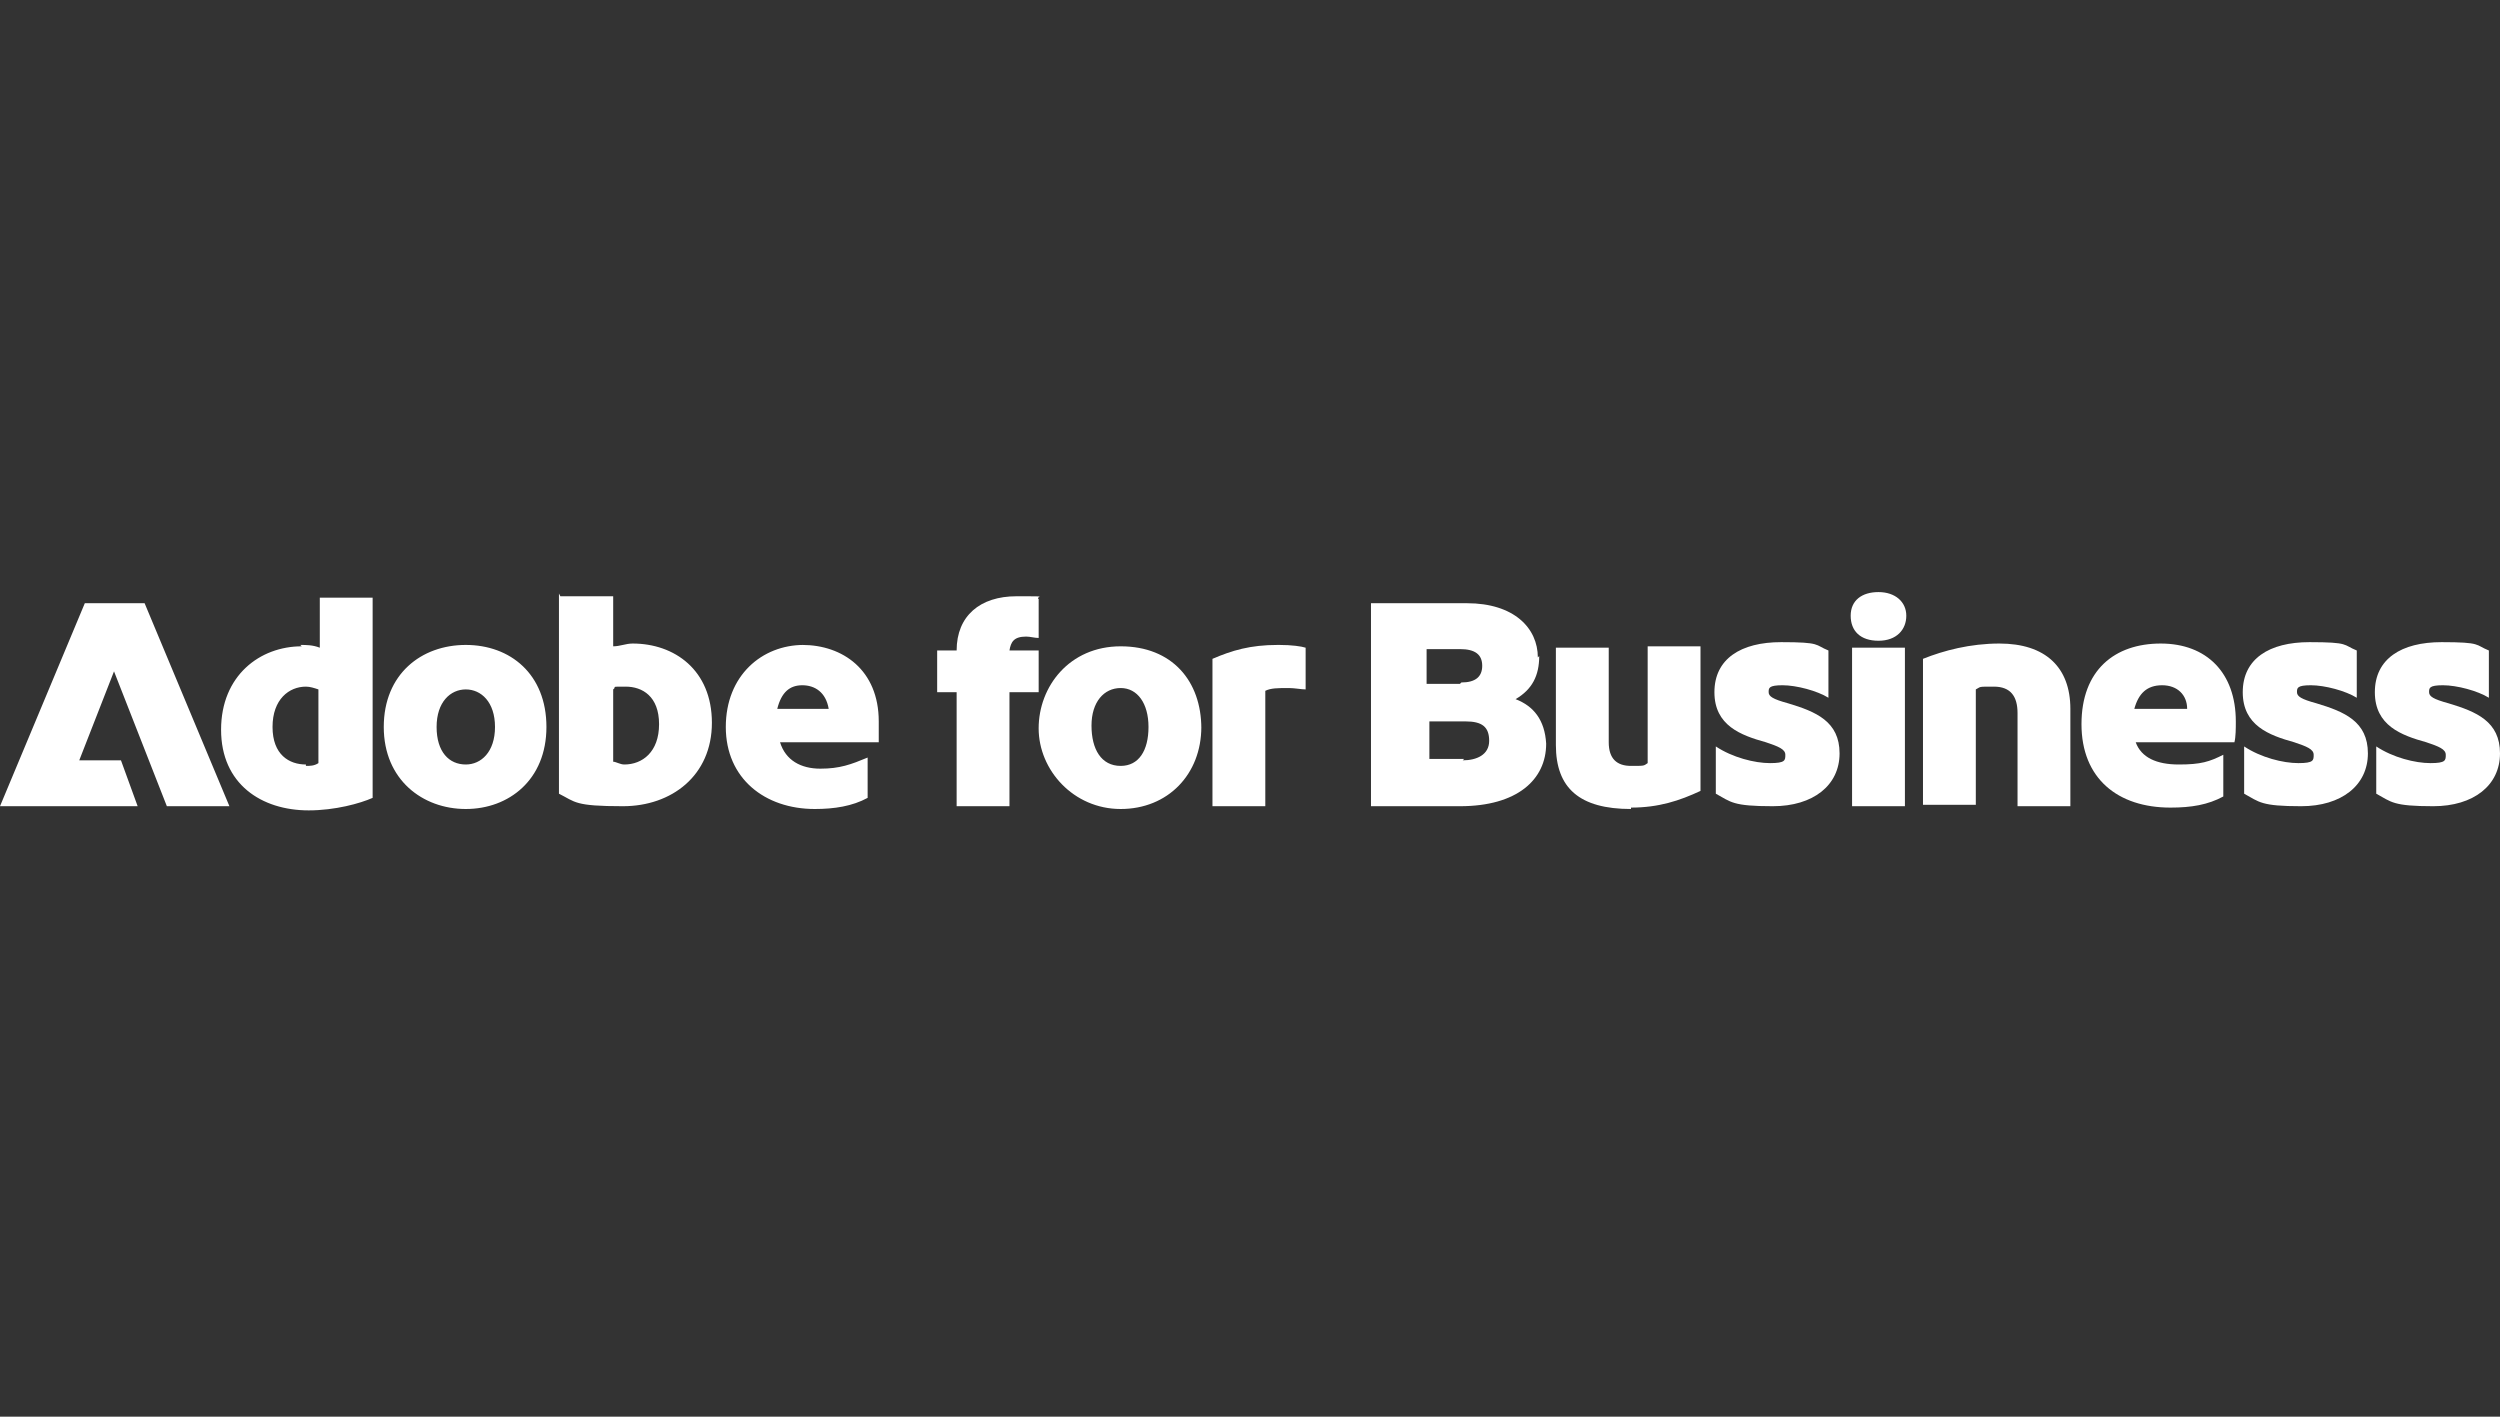 <svg width="150" height="85" viewBox="0 0 150 85" fill="none" xmlns="http://www.w3.org/2000/svg">
<rect x="0" y="0" width="150" height="85" fill="#333333" stroke="none"/>
<path d="M5.089 36.193H8.676L13.765 48.373H10.011L6.841 40.281L4.755 45.62H7.258L8.259 48.373H0L5.089 36.193ZM18.02 38.696C18.354 38.696 18.771 38.696 19.188 38.862V35.859H22.358V47.872C21.607 48.206 20.106 48.623 18.521 48.623C15.684 48.623 13.265 47.038 13.265 43.785C13.265 40.531 15.601 38.779 18.103 38.779L18.02 38.696ZM18.354 45.954C18.604 45.954 18.854 45.954 19.105 45.787V41.365C18.854 41.282 18.604 41.198 18.354 41.198C17.353 41.198 16.352 41.949 16.352 43.618C16.352 45.286 17.353 45.87 18.354 45.87V45.954ZM27.948 38.696C30.617 38.696 32.786 40.447 32.786 43.618C32.786 46.788 30.534 48.54 27.948 48.54C25.361 48.54 23.026 46.788 23.026 43.618C23.026 40.447 25.278 38.696 27.948 38.696ZM27.948 45.87C28.865 45.87 29.7 45.119 29.7 43.618C29.7 42.116 28.865 41.365 27.948 41.365C27.03 41.365 26.196 42.116 26.196 43.618C26.196 45.119 26.947 45.87 27.948 45.87ZM33.621 35.776H36.791V38.779C37.208 38.779 37.542 38.612 37.959 38.612C40.462 38.612 42.714 40.197 42.714 43.367C42.714 46.538 40.295 48.373 37.375 48.373C34.455 48.373 34.538 48.123 33.537 47.622V35.609L33.621 35.776ZM37.458 45.87C38.543 45.87 39.544 45.119 39.544 43.451C39.544 41.782 38.543 41.198 37.542 41.198C36.541 41.198 37.041 41.198 36.791 41.365V45.703C36.958 45.703 37.208 45.87 37.458 45.87ZM48.137 38.696C50.556 38.696 52.725 40.197 52.725 43.284C52.725 46.371 52.725 44.118 52.725 44.535H46.802C47.136 45.62 48.053 46.12 49.221 46.12C50.389 46.12 51.057 45.87 52.058 45.453V47.872C51.14 48.373 50.056 48.54 48.888 48.54C45.884 48.54 43.548 46.704 43.548 43.618C43.548 40.531 45.718 38.696 48.22 38.696H48.137ZM49.722 42.533C49.555 41.532 48.888 41.115 48.137 41.115C47.386 41.115 46.885 41.532 46.635 42.533H49.722Z" fill="white"/>
<path d="M57.398 48.373V41.532H56.23V39.029H57.398C57.398 36.944 58.816 35.776 60.985 35.776C63.154 35.776 62.069 35.776 62.32 35.943V38.278C62.069 38.278 61.819 38.195 61.569 38.195C60.818 38.195 60.651 38.529 60.568 39.029H62.32V41.532H60.568V48.373H57.398Z" fill="white"/>
<path d="M72.08 43.618C72.08 46.454 70.078 48.54 67.242 48.54C64.405 48.54 62.319 46.204 62.319 43.701C62.319 41.198 64.155 38.779 67.242 38.779C70.328 38.779 72.08 40.865 72.08 43.701V43.618ZM67.242 45.954C68.326 45.954 68.91 45.036 68.91 43.618C68.91 42.199 68.243 41.282 67.242 41.282C66.24 41.282 65.49 42.116 65.49 43.534C65.49 44.953 66.073 45.954 67.242 45.954Z" fill="white"/>
<path d="M76.752 38.696C77.503 38.696 78.087 38.779 78.338 38.862V41.365C78.087 41.365 77.67 41.282 77.337 41.282C76.669 41.282 76.252 41.282 75.918 41.449V48.373H72.748V39.53C73.916 39.029 75.001 38.696 76.669 38.696H76.752Z" fill="white"/>
<path d="M92.353 39.363C92.353 40.531 91.936 41.365 90.935 41.949C92.02 42.366 92.687 43.2 92.77 44.619C92.77 46.788 91.019 48.373 87.598 48.373H82.259V36.193H88.015C90.852 36.193 92.27 37.694 92.27 39.446L92.353 39.363ZM87.681 40.948C88.516 40.948 88.933 40.614 88.933 39.947C88.933 39.279 88.516 38.946 87.598 38.946H85.596V41.032H87.598L87.681 40.948ZM87.765 45.62C88.599 45.62 89.35 45.286 89.35 44.452C89.35 43.618 88.933 43.284 87.932 43.284H85.763V45.536H87.848L87.765 45.62Z" fill="white"/>
<path d="M97.859 48.54C94.772 48.54 93.353 47.288 93.353 44.702V38.862H96.524V44.535C96.524 45.536 97.024 45.954 97.859 45.954C98.693 45.954 98.609 45.954 98.86 45.787V38.779H102.03V47.455C100.778 48.039 99.527 48.456 97.859 48.456V48.54Z" fill="white"/>
<path d="M109.706 39.196V41.866C109.039 41.449 107.787 41.115 106.953 41.115C106.119 41.115 106.119 41.282 106.119 41.532C106.119 41.782 106.369 41.949 107.287 42.199C108.955 42.7 110.374 43.284 110.374 45.203C110.374 47.121 108.788 48.373 106.369 48.373C103.95 48.373 103.866 48.123 102.949 47.622V44.786C103.95 45.453 105.285 45.787 106.202 45.787C107.12 45.787 107.12 45.62 107.12 45.286C107.12 44.953 106.703 44.786 105.952 44.535C104.45 44.118 102.865 43.534 102.865 41.532C102.865 39.53 104.45 38.529 106.87 38.529C109.289 38.529 108.872 38.696 109.706 39.029V39.196Z" fill="white"/>
<path d="M114.378 36.944C114.378 37.778 113.794 38.445 112.71 38.445C111.625 38.445 111.041 37.861 111.041 36.944C111.041 36.026 111.708 35.525 112.71 35.525C113.711 35.525 114.378 36.109 114.378 36.944ZM111.124 38.862H114.295V48.373H111.124V38.862Z" fill="white"/>
<path d="M124.222 48.373H121.052V42.783C121.052 41.782 120.635 41.198 119.634 41.198C118.633 41.198 118.883 41.198 118.549 41.365V48.289H115.379V39.53C116.63 39.029 118.215 38.612 119.967 38.612C122.72 38.612 124.222 40.03 124.222 42.533V48.289V48.373Z" fill="white"/>
<path d="M134.149 43.284C134.149 43.701 134.149 44.202 134.066 44.535H128.142C128.476 45.453 129.394 45.87 130.728 45.87C132.063 45.87 132.564 45.703 133.398 45.286V47.789C132.48 48.289 131.479 48.456 130.228 48.456C127.058 48.456 124.889 46.704 124.889 43.451C124.889 40.197 126.891 38.612 129.644 38.612C132.397 38.612 134.149 40.364 134.149 43.284ZM131.229 42.533C131.229 41.699 130.645 41.115 129.727 41.115C128.81 41.115 128.309 41.615 128.059 42.533H131.229Z" fill="white"/>
<path d="M141.406 39.196V41.866C140.739 41.449 139.488 41.115 138.653 41.115C137.819 41.115 137.819 41.282 137.819 41.532C137.819 41.782 138.069 41.949 138.987 42.199C140.656 42.7 142.074 43.284 142.074 45.203C142.074 47.121 140.489 48.373 138.069 48.373C135.65 48.373 135.567 48.123 134.649 47.622V44.786C135.65 45.453 136.985 45.787 137.902 45.787C138.82 45.787 138.82 45.62 138.82 45.286C138.82 44.953 138.403 44.786 137.652 44.535C136.151 44.118 134.565 43.534 134.565 41.532C134.565 39.53 136.151 38.529 138.57 38.529C140.989 38.529 140.572 38.696 141.406 39.029V39.196Z" fill="white"/>
<path d="M149.332 39.196V41.866C148.665 41.449 147.413 41.115 146.579 41.115C145.745 41.115 145.745 41.282 145.745 41.532C145.745 41.782 145.995 41.949 146.913 42.199C148.581 42.7 150 43.284 150 45.203C150 47.121 148.414 48.373 145.995 48.373C143.576 48.373 143.492 48.123 142.575 47.622V44.786C143.576 45.453 144.911 45.787 145.828 45.787C146.746 45.787 146.746 45.62 146.746 45.286C146.746 44.953 146.329 44.786 145.578 44.535C144.076 44.118 142.491 43.534 142.491 41.532C142.491 39.53 144.076 38.529 146.496 38.529C148.915 38.529 148.498 38.696 149.332 39.029V39.196Z" fill="white"/>
</svg>
